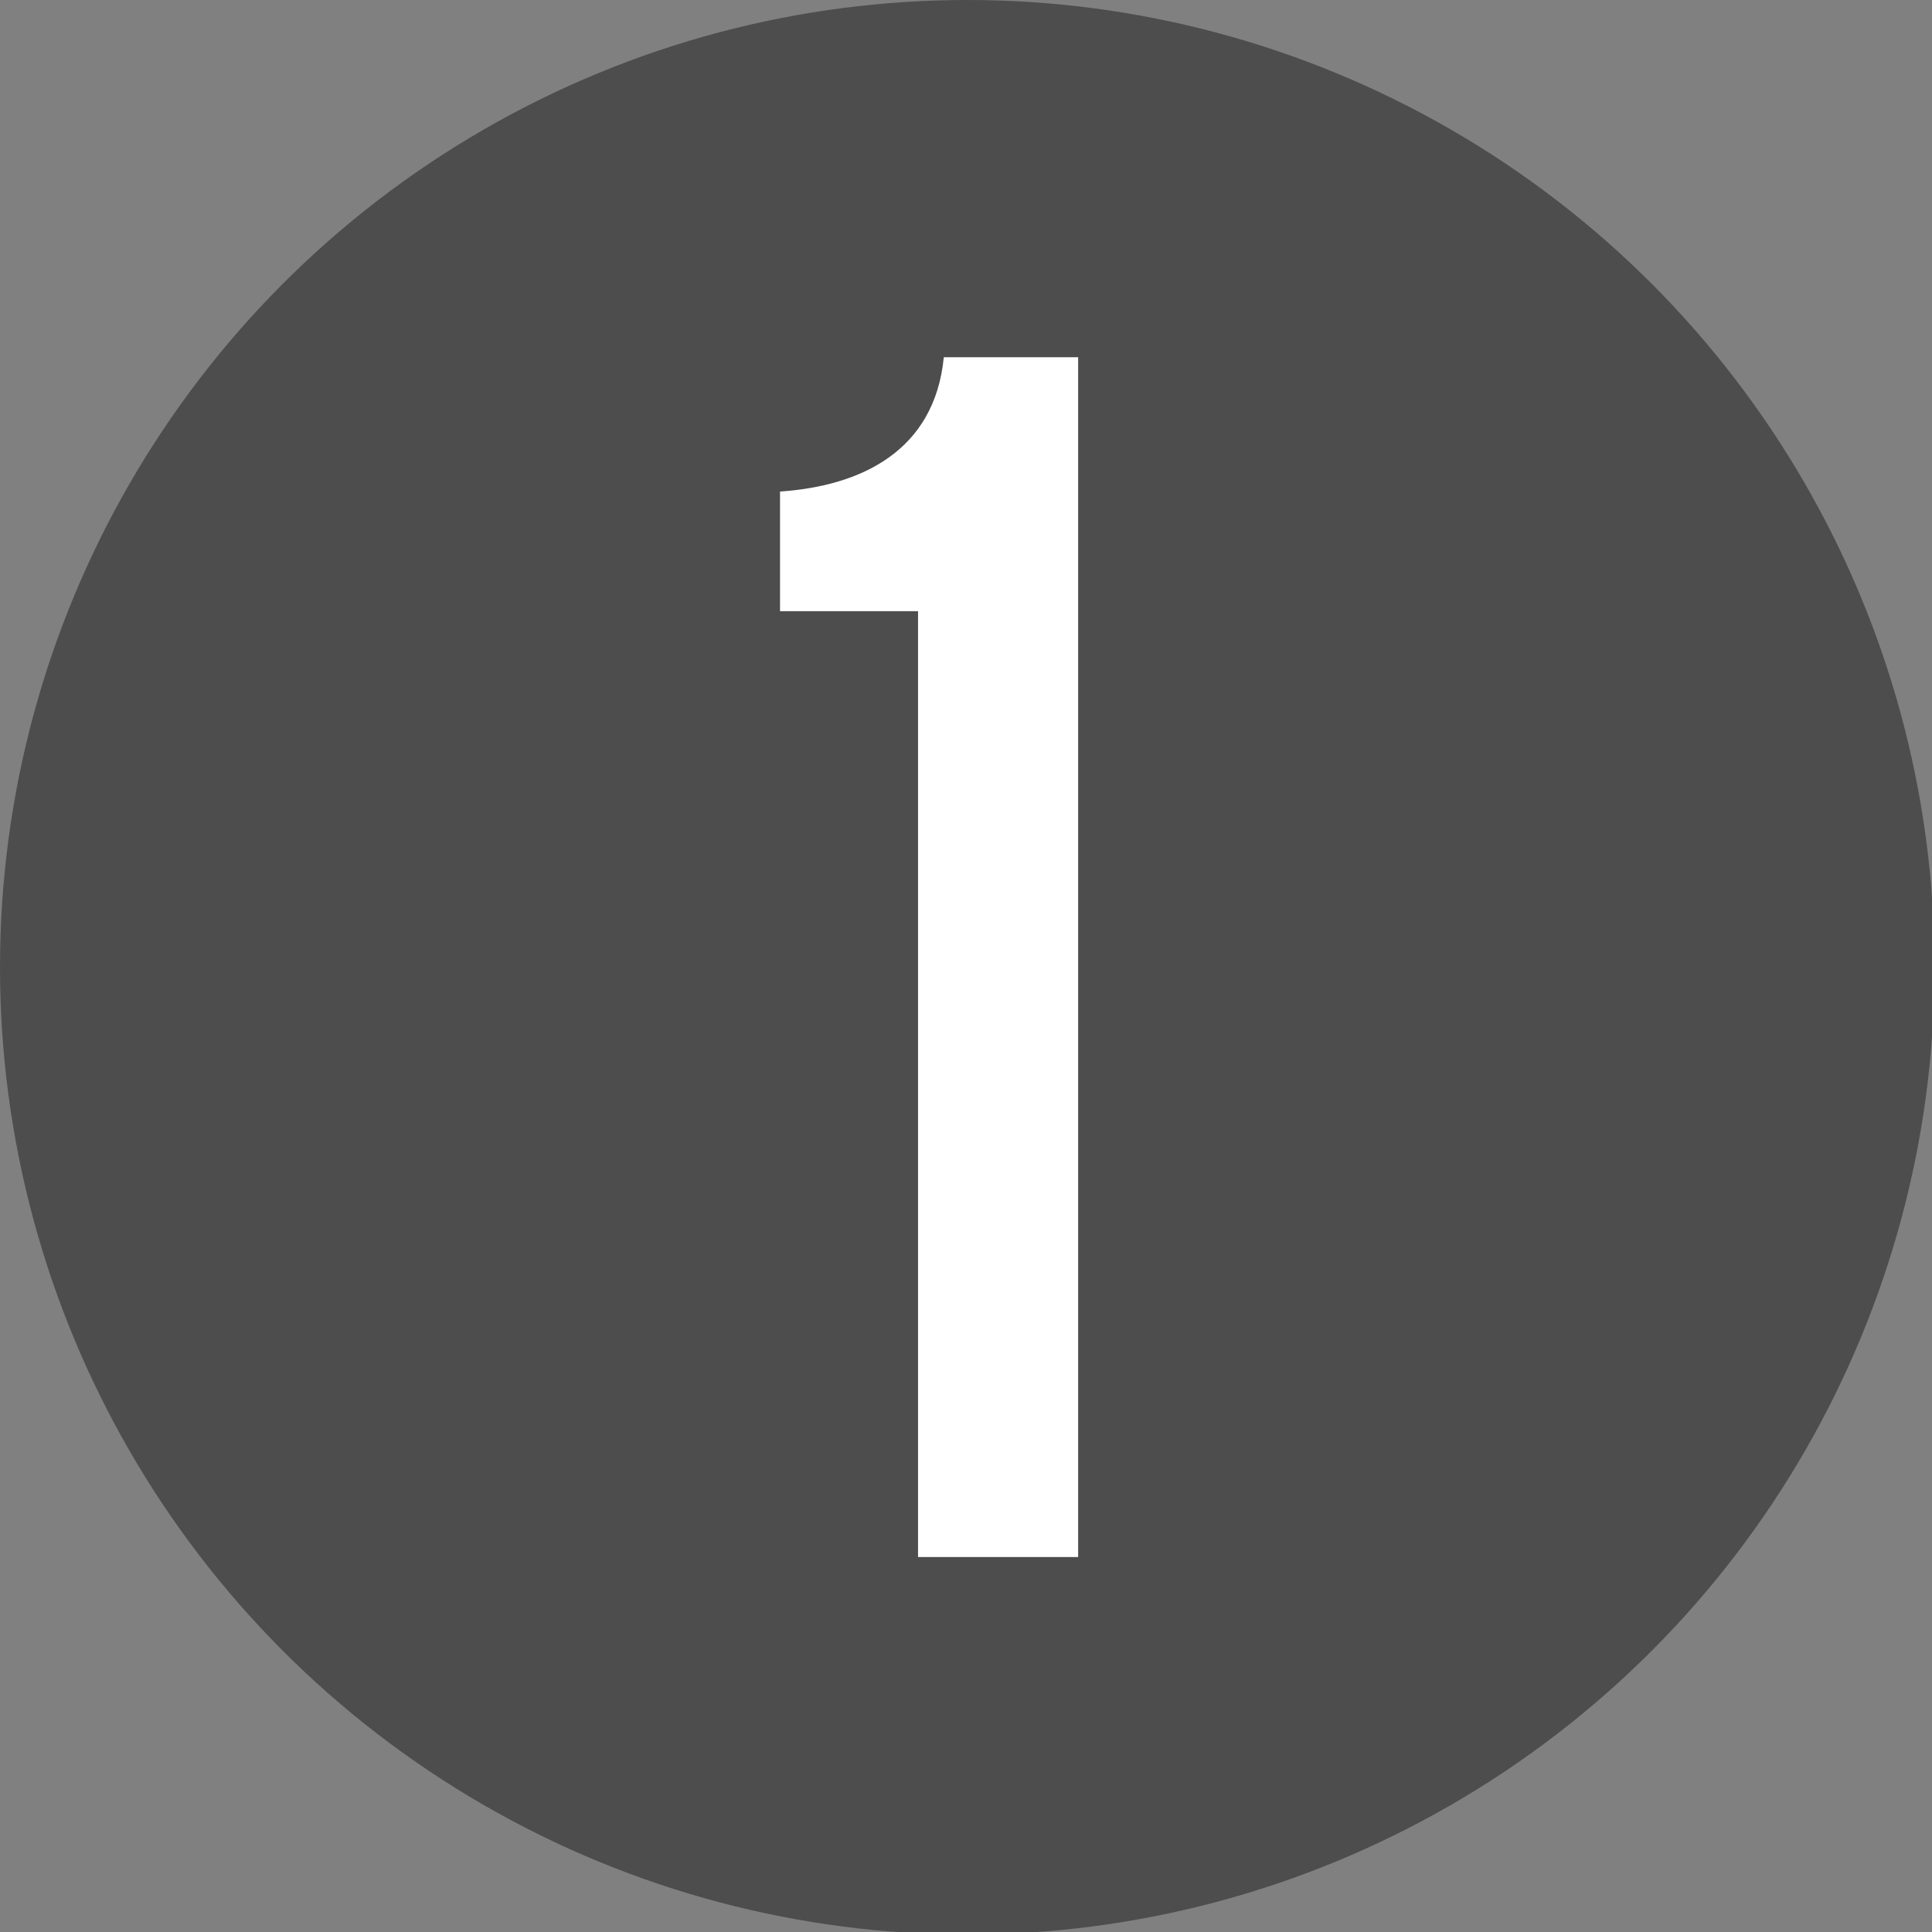 <?xml version="1.0" encoding="utf-8"?>
<!-- Generator: Adobe Illustrator 16.0.0, SVG Export Plug-In . SVG Version: 6.00 Build 0)  -->
<!DOCTYPE svg PUBLIC "-//W3C//DTD SVG 1.1//EN" "http://www.w3.org/Graphics/SVG/1.1/DTD/svg11.dtd">
<svg version="1.1" id="Calque_1" xmlns="http://www.w3.org/2000/svg" xmlns:xlink="http://www.w3.org/1999/xlink" x="0px" y="0px"
	 width="283.46px" height="283.46px" viewBox="0 0 283.46 283.46" enable-background="new 0 0 283.46 283.46" xml:space="preserve">
<rect x="0" y="0" width="283.46" height="283.46" fill="#808080" stroke="none"/>
<g>
	<circle fill="#4D4D4D" cx="141.918" cy="141.918" r="141.918"/>
	<g enable-background="new    ">
		<path fill="#FFFFFF" d="M134.694,228.443V89.668h-20.249V72.119c11.879-0.81,22.679-5.939,24.029-19.709h19.709v176.033H134.694z"
			/>
	</g>
</g>
</svg>
